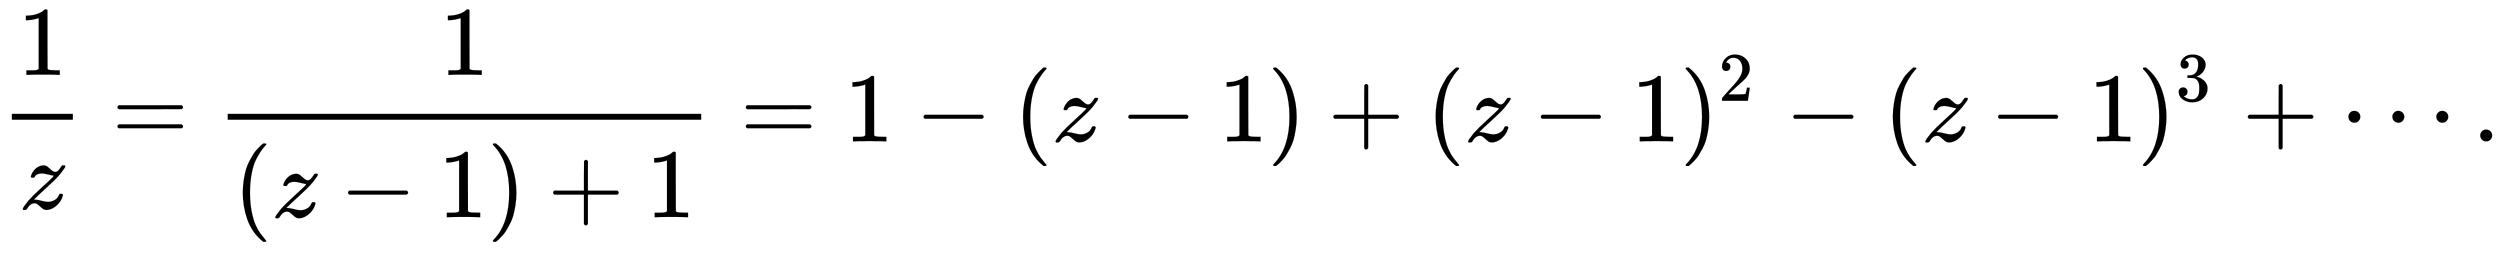 <svg xmlns:xlink="http://www.w3.org/1999/xlink" width="59.025ex" height="6.009ex" style="vertical-align: -2.671ex;" viewBox="0 -1437.2 25413.6 2587.3" role="img" focusable="false" xmlns="http://www.w3.org/2000/svg" aria-labelledby="MathJax-SVG-1-Title"><title id="MathJax-SVG-1-Title">StartFraction 1 Over z EndFraction equals StartFraction 1 Over left parenthesis z minus 1 right parenthesis plus 1 EndFraction equals 1 minus left parenthesis z minus 1 right parenthesis plus left parenthesis z minus 1 right parenthesis squared minus left parenthesis z minus 1 right parenthesis cubed plus midline horizontal ellipsis period</title><defs aria-hidden="true"><path stroke-width="1" id="E1-MJMAIN-31" d="M213 578L200 573Q186 568 160 563T102 556H83V602H102Q149 604 189 617T245 641T273 663Q275 666 285 666Q294 666 302 660V361L303 61Q310 54 315 52T339 48T401 46H427V0H416Q395 3 257 3Q121 3 100 0H88V46H114Q136 46 152 46T177 47T193 50T201 52T207 57T213 61V578Z"></path><path stroke-width="1" id="E1-MJMATHI-7A" d="M347 338Q337 338 294 349T231 360Q211 360 197 356T174 346T162 335T155 324L153 320Q150 317 138 317Q117 317 117 325Q117 330 120 339Q133 378 163 406T229 440Q241 442 246 442Q271 442 291 425T329 392T367 375Q389 375 411 408T434 441Q435 442 449 442H462Q468 436 468 434Q468 430 463 420T449 399T432 377T418 358L411 349Q368 298 275 214T160 106L148 94L163 93Q185 93 227 82T290 71Q328 71 360 90T402 140Q406 149 409 151T424 153Q443 153 443 143Q443 138 442 134Q425 72 376 31T278 -11Q252 -11 232 6T193 40T155 57Q111 57 76 -3Q70 -11 59 -11H54H41Q35 -5 35 -2Q35 13 93 84Q132 129 225 214T340 322Q352 338 347 338Z"></path><path stroke-width="1" id="E1-MJMAIN-3D" d="M56 347Q56 360 70 367H707Q722 359 722 347Q722 336 708 328L390 327H72Q56 332 56 347ZM56 153Q56 168 72 173H708Q722 163 722 153Q722 140 707 133H70Q56 140 56 153Z"></path><path stroke-width="1" id="E1-MJMAIN-28" d="M94 250Q94 319 104 381T127 488T164 576T202 643T244 695T277 729T302 750H315H319Q333 750 333 741Q333 738 316 720T275 667T226 581T184 443T167 250T184 58T225 -81T274 -167T316 -220T333 -241Q333 -250 318 -250H315H302L274 -226Q180 -141 137 -14T94 250Z"></path><path stroke-width="1" id="E1-MJMAIN-2212" d="M84 237T84 250T98 270H679Q694 262 694 250T679 230H98Q84 237 84 250Z"></path><path stroke-width="1" id="E1-MJMAIN-29" d="M60 749L64 750Q69 750 74 750H86L114 726Q208 641 251 514T294 250Q294 182 284 119T261 12T224 -76T186 -143T145 -194T113 -227T90 -246Q87 -249 86 -250H74Q66 -250 63 -250T58 -247T55 -238Q56 -237 66 -225Q221 -64 221 250T66 725Q56 737 55 738Q55 746 60 749Z"></path><path stroke-width="1" id="E1-MJMAIN-2B" d="M56 237T56 250T70 270H369V420L370 570Q380 583 389 583Q402 583 409 568V270H707Q722 262 722 250T707 230H409V-68Q401 -82 391 -82H389H387Q375 -82 369 -68V230H70Q56 237 56 250Z"></path><path stroke-width="1" id="E1-MJMAIN-32" d="M109 429Q82 429 66 447T50 491Q50 562 103 614T235 666Q326 666 387 610T449 465Q449 422 429 383T381 315T301 241Q265 210 201 149L142 93L218 92Q375 92 385 97Q392 99 409 186V189H449V186Q448 183 436 95T421 3V0H50V19V31Q50 38 56 46T86 81Q115 113 136 137Q145 147 170 174T204 211T233 244T261 278T284 308T305 340T320 369T333 401T340 431T343 464Q343 527 309 573T212 619Q179 619 154 602T119 569T109 550Q109 549 114 549Q132 549 151 535T170 489Q170 464 154 447T109 429Z"></path><path stroke-width="1" id="E1-MJMAIN-33" d="M127 463Q100 463 85 480T69 524Q69 579 117 622T233 665Q268 665 277 664Q351 652 390 611T430 522Q430 470 396 421T302 350L299 348Q299 347 308 345T337 336T375 315Q457 262 457 175Q457 96 395 37T238 -22Q158 -22 100 21T42 130Q42 158 60 175T105 193Q133 193 151 175T169 130Q169 119 166 110T159 94T148 82T136 74T126 70T118 67L114 66Q165 21 238 21Q293 21 321 74Q338 107 338 175V195Q338 290 274 322Q259 328 213 329L171 330L168 332Q166 335 166 348Q166 366 174 366Q202 366 232 371Q266 376 294 413T322 525V533Q322 590 287 612Q265 626 240 626Q208 626 181 615T143 592T132 580H135Q138 579 143 578T153 573T165 566T175 555T183 540T186 520Q186 498 172 481T127 463Z"></path><path stroke-width="1" id="E1-MJMAIN-22EF" d="M78 250Q78 274 95 292T138 310Q162 310 180 294T199 251Q199 226 182 208T139 190T96 207T78 250ZM525 250Q525 274 542 292T585 310Q609 310 627 294T646 251Q646 226 629 208T586 190T543 207T525 250ZM972 250Q972 274 989 292T1032 310Q1056 310 1074 294T1093 251Q1093 226 1076 208T1033 190T990 207T972 250Z"></path><path stroke-width="1" id="E1-MJMAIN-2E" d="M78 60Q78 84 95 102T138 120Q162 120 180 104T199 61Q199 36 182 18T139 0T96 17T78 60Z"></path></defs><g stroke="currentColor" fill="currentColor" stroke-width="0" transform="matrix(1 0 0 -1 0 0)" aria-hidden="true"><g transform="translate(120,0)"><rect stroke="none" width="620" height="60" x="0" y="220"></rect> <use xlink:href="#E1-MJMAIN-31" x="60" y="676"></use> <use xlink:href="#E1-MJMATHI-7A" x="76" y="-686"></use></g> <use xlink:href="#E1-MJMAIN-3D" x="1138" y="0"></use><g transform="translate(2194,0)"><g transform="translate(120,0)"><rect stroke="none" width="4814" height="60" x="0" y="220"></rect> <use xlink:href="#E1-MJMAIN-31" x="2156" y="676"></use><g transform="translate(60,-771)"> <use xlink:href="#E1-MJMAIN-28" x="0" y="0"></use> <use xlink:href="#E1-MJMATHI-7A" x="389" y="0"></use> <use xlink:href="#E1-MJMAIN-2212" x="1080" y="0"></use> <use xlink:href="#E1-MJMAIN-31" x="2080" y="0"></use> <use xlink:href="#E1-MJMAIN-29" x="2581" y="0"></use> <use xlink:href="#E1-MJMAIN-2B" x="3193" y="0"></use> <use xlink:href="#E1-MJMAIN-31" x="4193" y="0"></use></g></g></g> <use xlink:href="#E1-MJMAIN-3D" x="7526" y="0"></use> <use xlink:href="#E1-MJMAIN-31" x="8583" y="0"></use> <use xlink:href="#E1-MJMAIN-2212" x="9305" y="0"></use> <use xlink:href="#E1-MJMAIN-28" x="10306" y="0"></use> <use xlink:href="#E1-MJMATHI-7A" x="10695" y="0"></use> <use xlink:href="#E1-MJMAIN-2212" x="11386" y="0"></use> <use xlink:href="#E1-MJMAIN-31" x="12387" y="0"></use> <use xlink:href="#E1-MJMAIN-29" x="12887" y="0"></use> <use xlink:href="#E1-MJMAIN-2B" x="13499" y="0"></use> <use xlink:href="#E1-MJMAIN-28" x="14500" y="0"></use> <use xlink:href="#E1-MJMATHI-7A" x="14889" y="0"></use> <use xlink:href="#E1-MJMAIN-2212" x="15580" y="0"></use> <use xlink:href="#E1-MJMAIN-31" x="16581" y="0"></use><g transform="translate(17081,0)"> <use xlink:href="#E1-MJMAIN-29" x="0" y="0"></use> <use transform="scale(0.707)" xlink:href="#E1-MJMAIN-32" x="550" y="583"></use></g> <use xlink:href="#E1-MJMAIN-2212" x="18147" y="0"></use> <use xlink:href="#E1-MJMAIN-28" x="19148" y="0"></use> <use xlink:href="#E1-MJMATHI-7A" x="19537" y="0"></use> <use xlink:href="#E1-MJMAIN-2212" x="20228" y="0"></use> <use xlink:href="#E1-MJMAIN-31" x="21229" y="0"></use><g transform="translate(21729,0)"> <use xlink:href="#E1-MJMAIN-29" x="0" y="0"></use> <use transform="scale(0.707)" xlink:href="#E1-MJMAIN-33" x="550" y="583"></use></g> <use xlink:href="#E1-MJMAIN-2B" x="22795" y="0"></use> <use xlink:href="#E1-MJMAIN-22EF" x="23795" y="0"></use> <use xlink:href="#E1-MJMAIN-2E" x="25135" y="0"></use></g></svg>